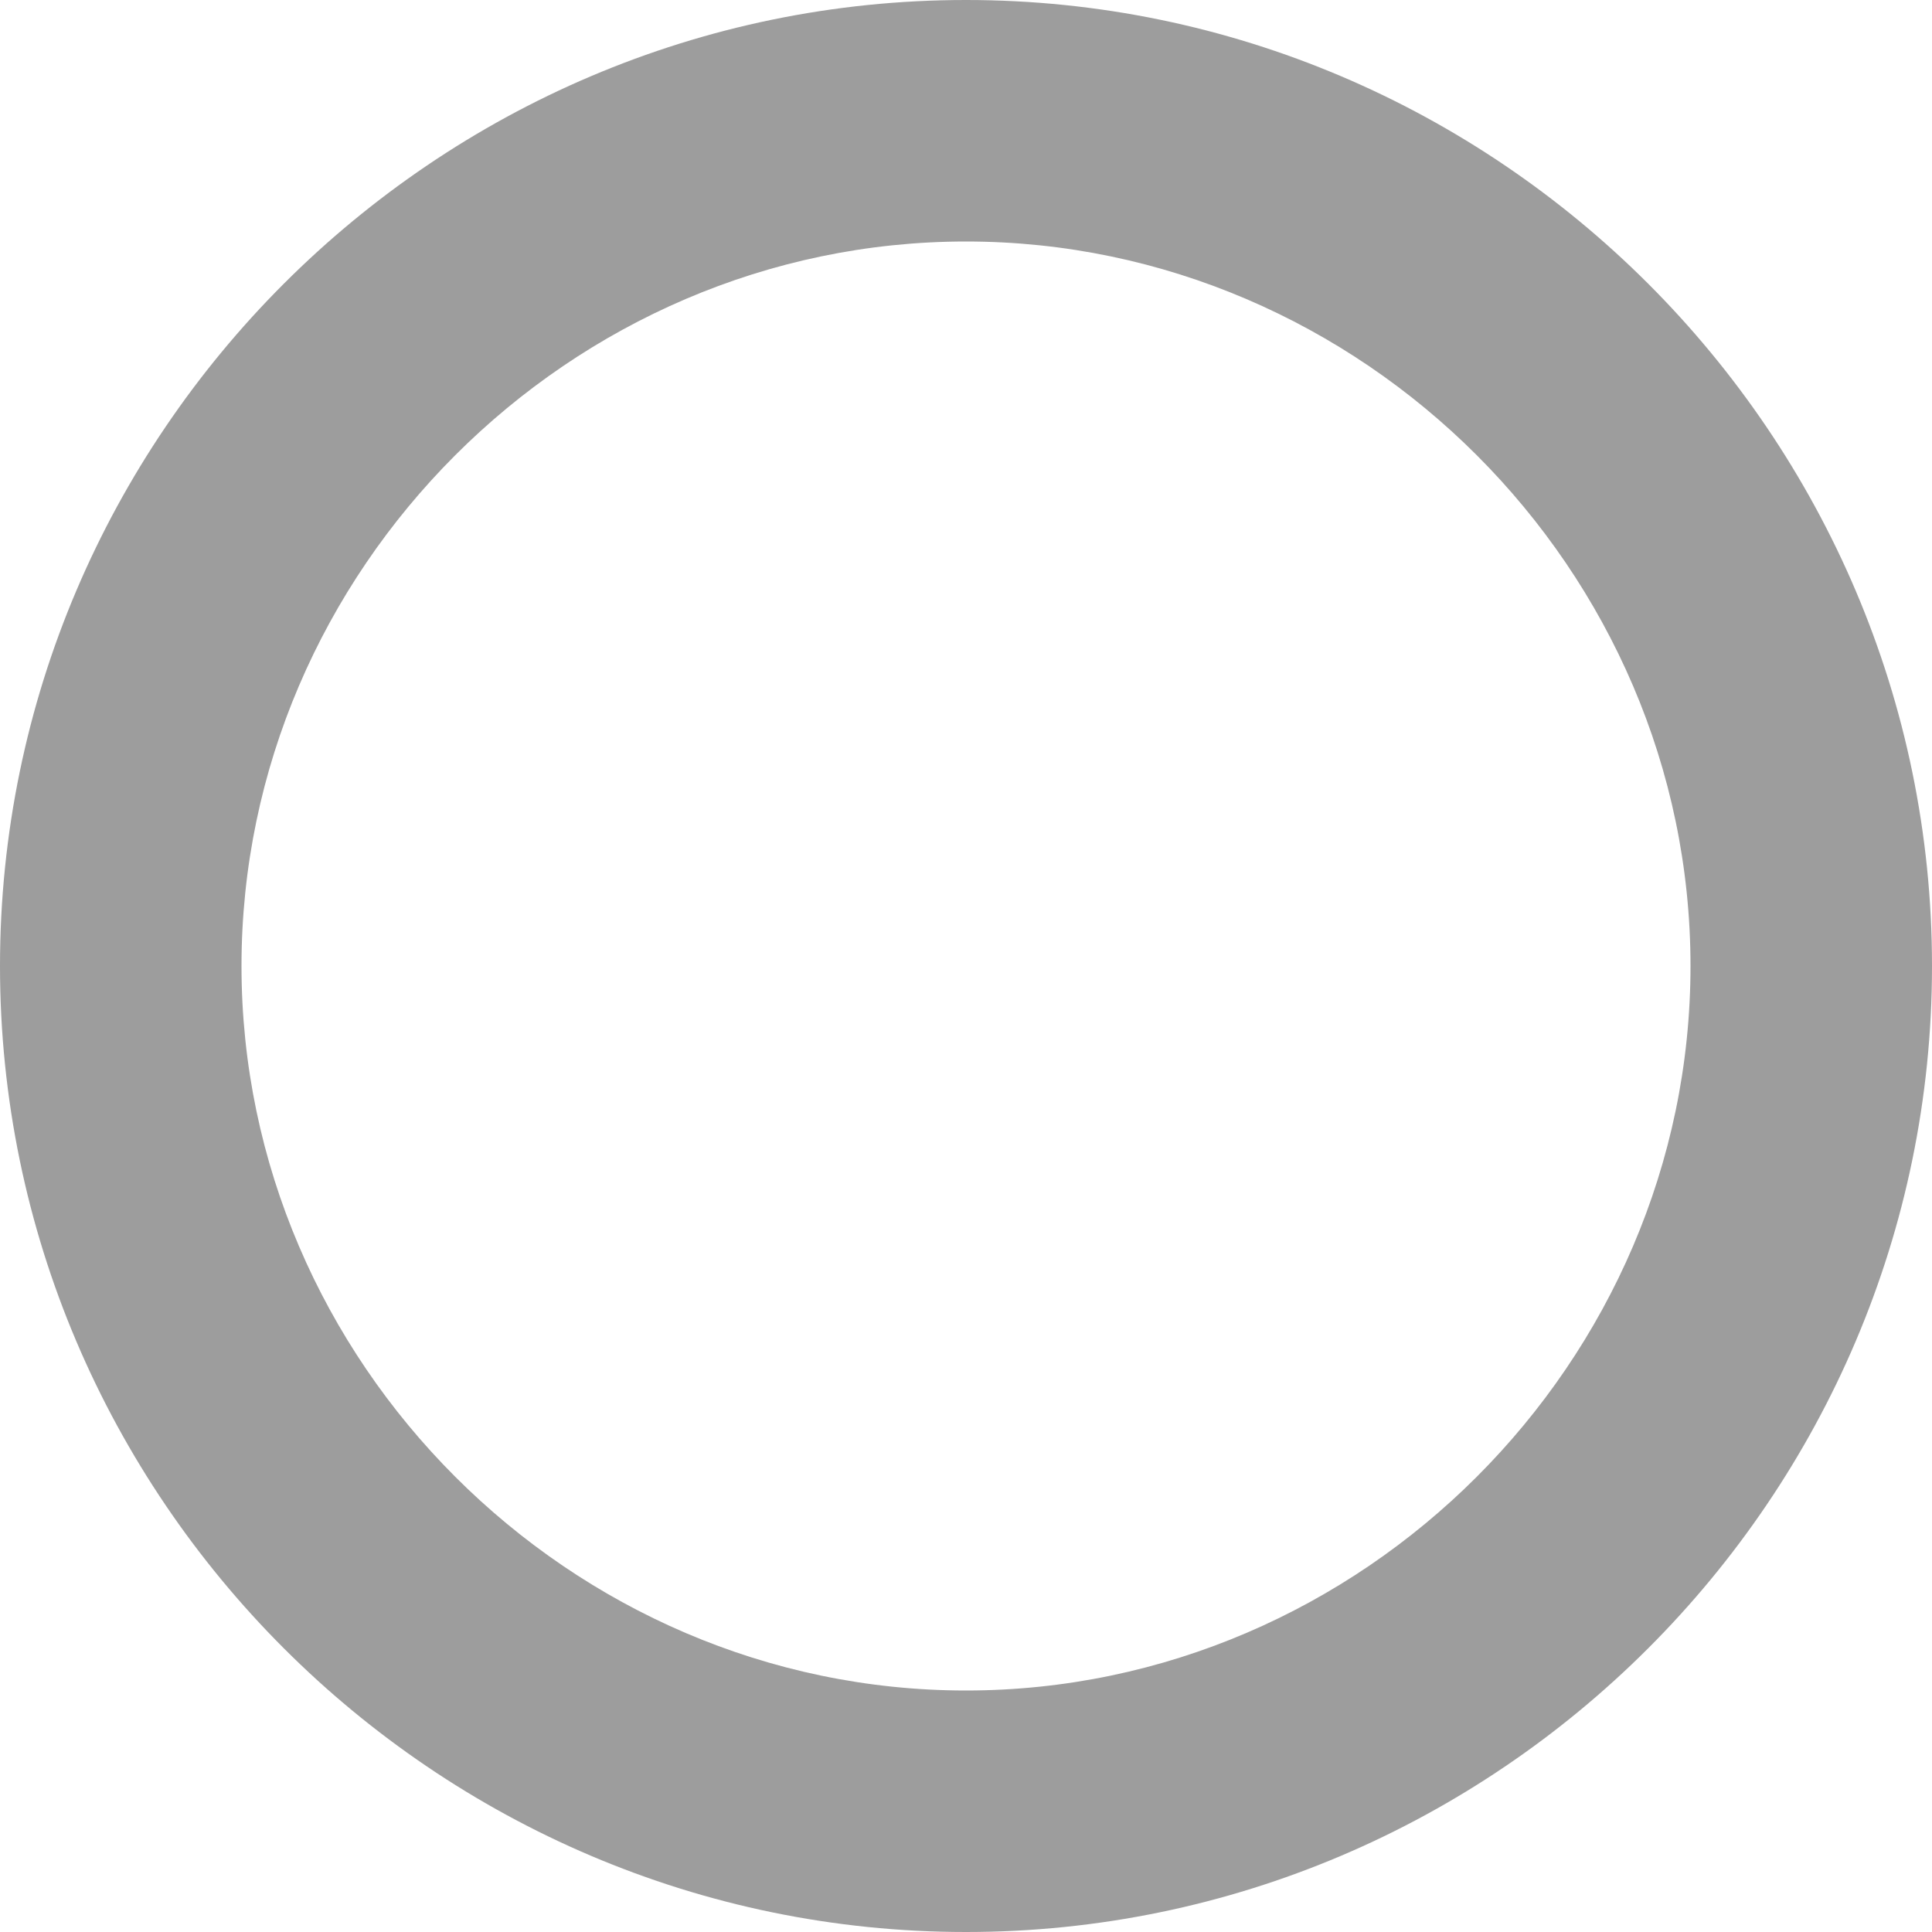 <?xml version="1.0" encoding="utf-8"?>
<!-- Generator: Adobe Illustrator 19.1.0, SVG Export Plug-In . SVG Version: 6.00 Build 0)  -->
<svg version="1.1" id="Layer_2" xmlns="http://www.w3.org/2000/svg" xmlns:xlink="http://www.w3.org/1999/xlink" x="0px" y="0px"
	 width="20px" height="20px" viewBox="7 5 20 20" style="enable-background:new 7 5 20 20;" xml:space="preserve">
<style type="text/css">
	.st0{fill:#9D9D9D;}
</style>
<path class="st0" d="M17,5C11.5,5,7,9.5,7,15c0,5.5,4.5,10,10,10c5.5,0,10-4.5,10-10C27,9.5,22.5,5,17,5 M17,22.5
	c-4.1,0-7.5-3.4-7.5-7.5c0-4.1,3.4-7.5,7.5-7.5c4.1,0,7.5,3.4,7.5,7.5C24.5,19.1,21.1,22.5,17,22.5"/>
</svg>
